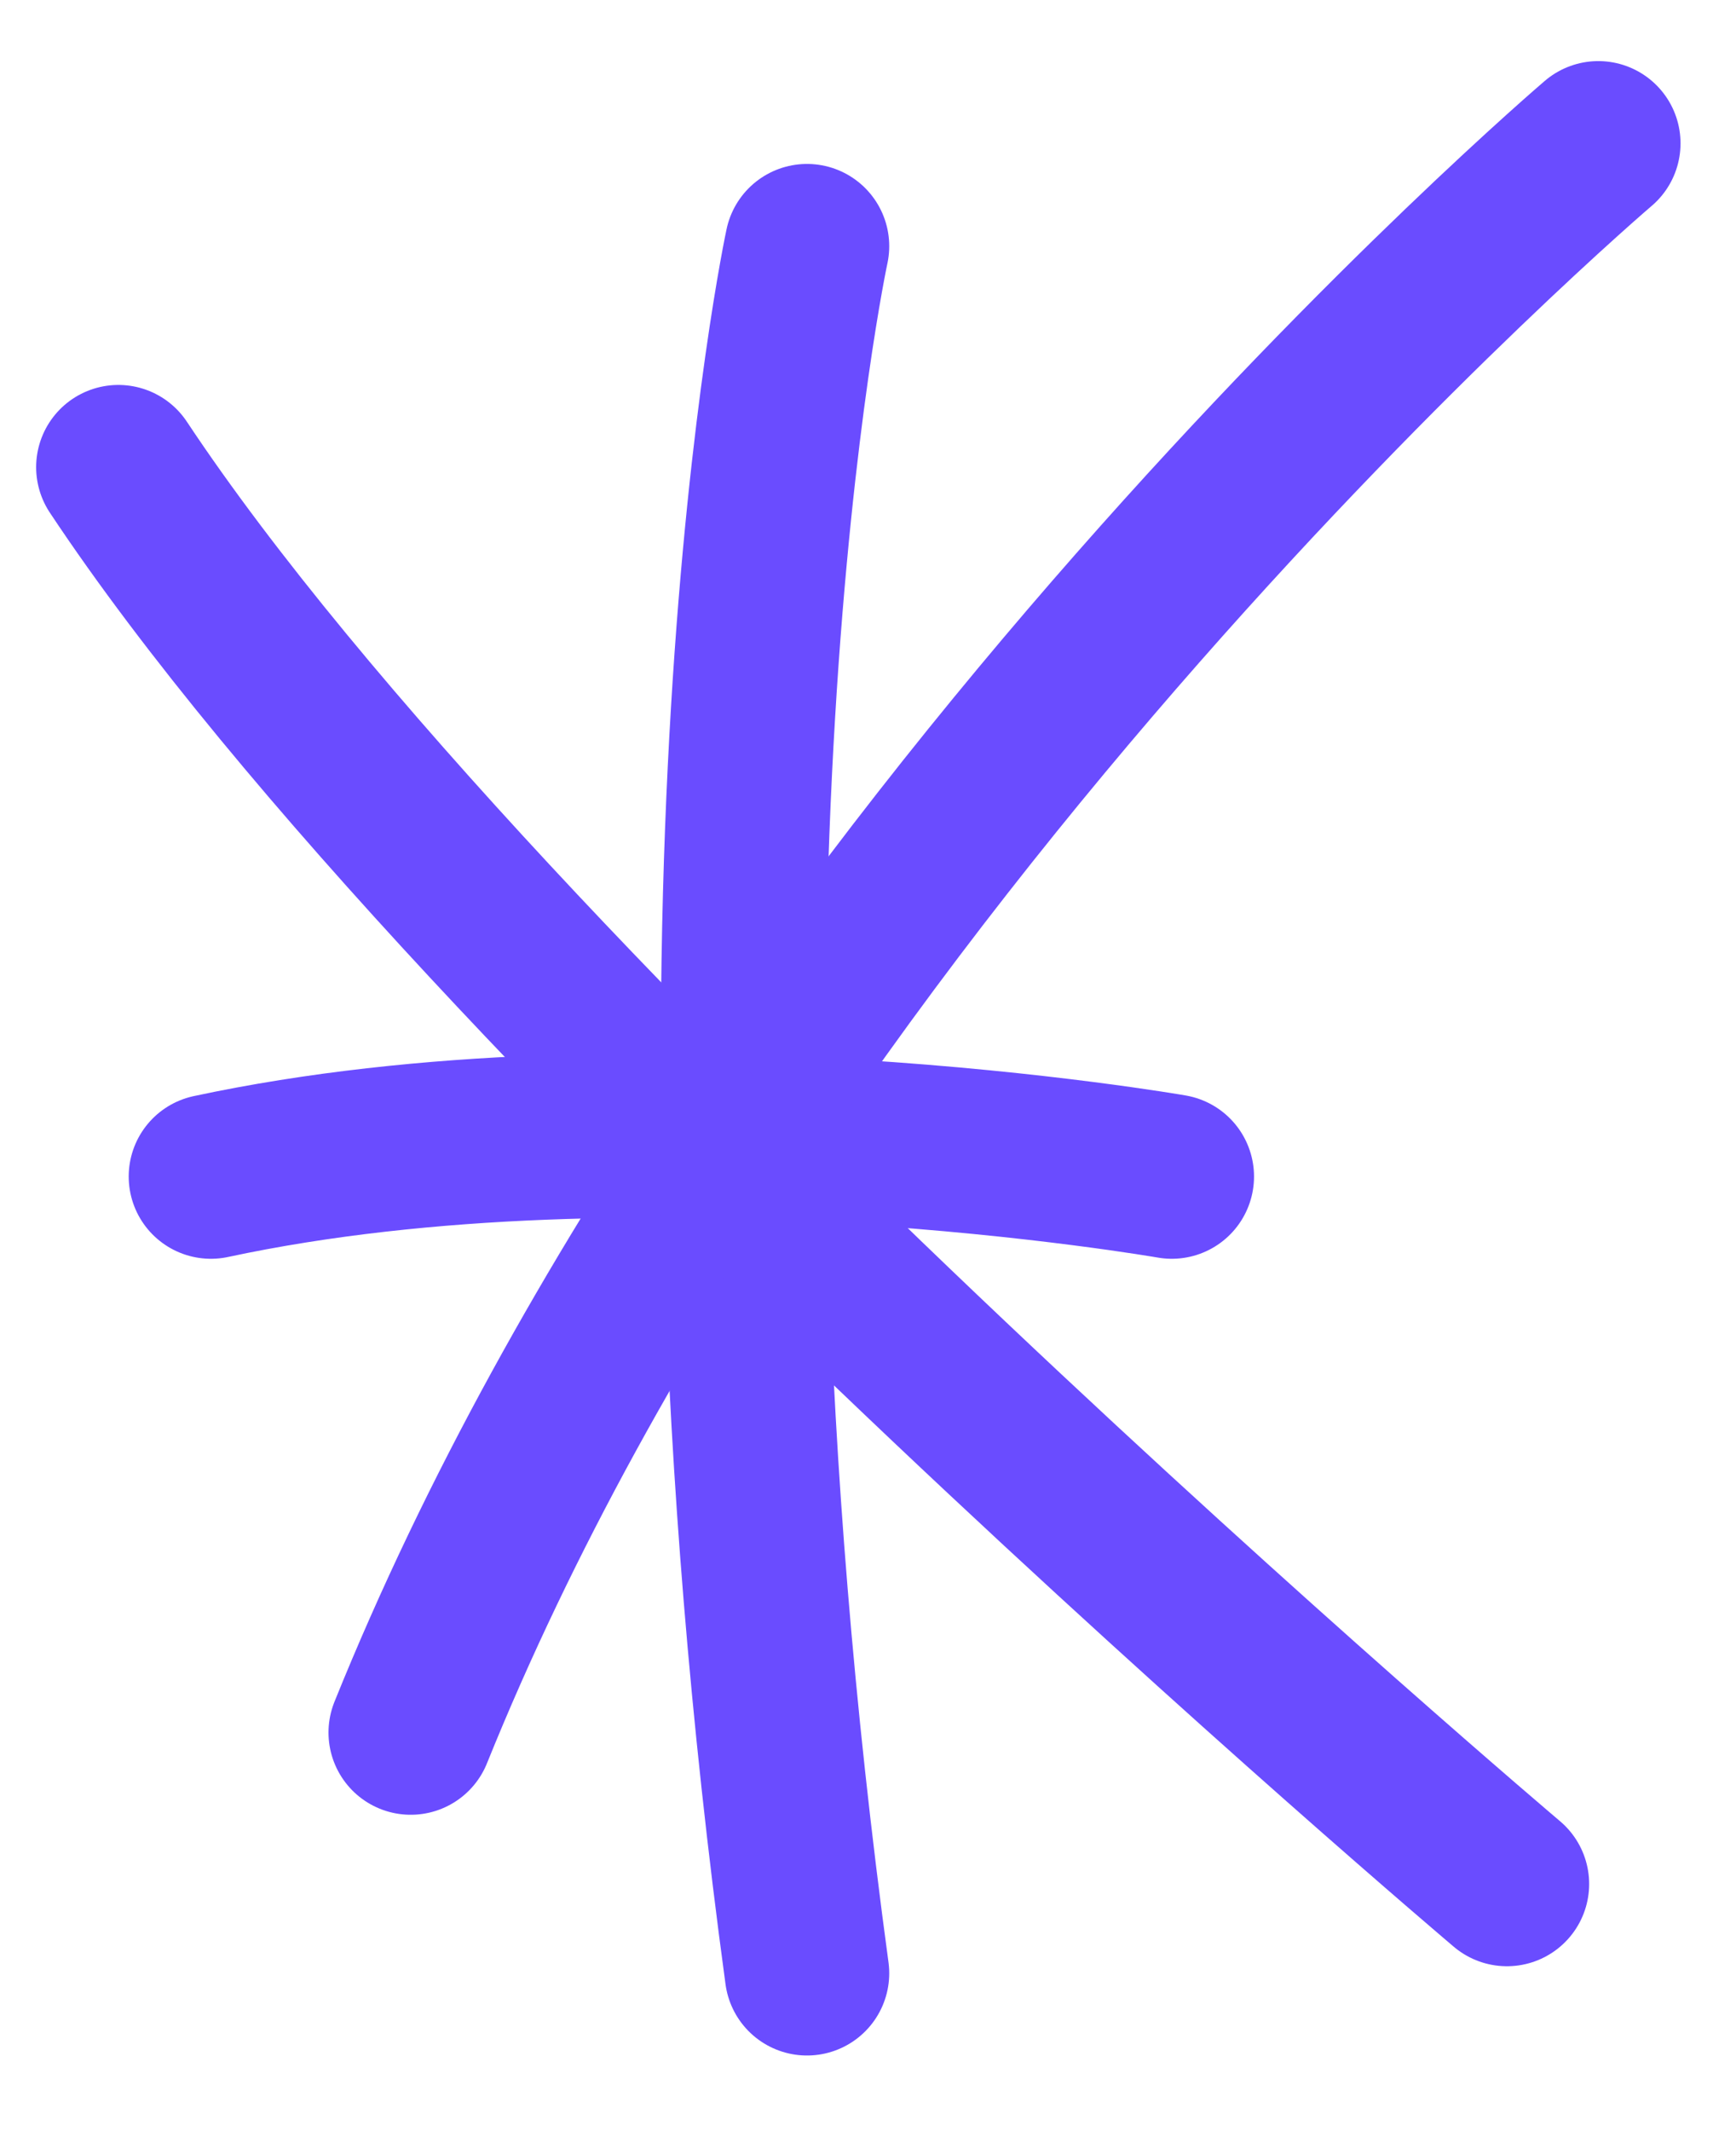 <?xml version="1.0" encoding="utf-8"?>
<svg xmlns="http://www.w3.org/2000/svg" fill="none" height="100%" overflow="visible" preserveAspectRatio="none" style="display: block;" viewBox="0 0 22 27" width="100%">
<g id="Star">
<g id="Highlight 5">
<path d="M10.227 3.119C10.227 3.119 8.403 11.585 10.227 25" id="Vector 270" stroke="#6A4CFF" stroke-linecap="round" stroke-width="2.084"/>
<path d="M2.673 14.906C8.143 13.734 14.85 14.906 14.85 14.906" id="Vector 271" stroke="#6A4CFF" stroke-linecap="round" stroke-width="2.084"/>
<path d="M5.205 21.95C9.706 10.803 20.255 1.816 20.255 1.816" id="Vector 272" stroke="#6A4CFF" stroke-linecap="round" stroke-width="2.084"/>
<path d="M1.5 5.919C6.124 12.887 19.097 23.869 19.097 23.869" id="Vector 273" stroke="#6A4CFF" stroke-linecap="round" stroke-width="2.084"/>
</g>
</g>
</svg>